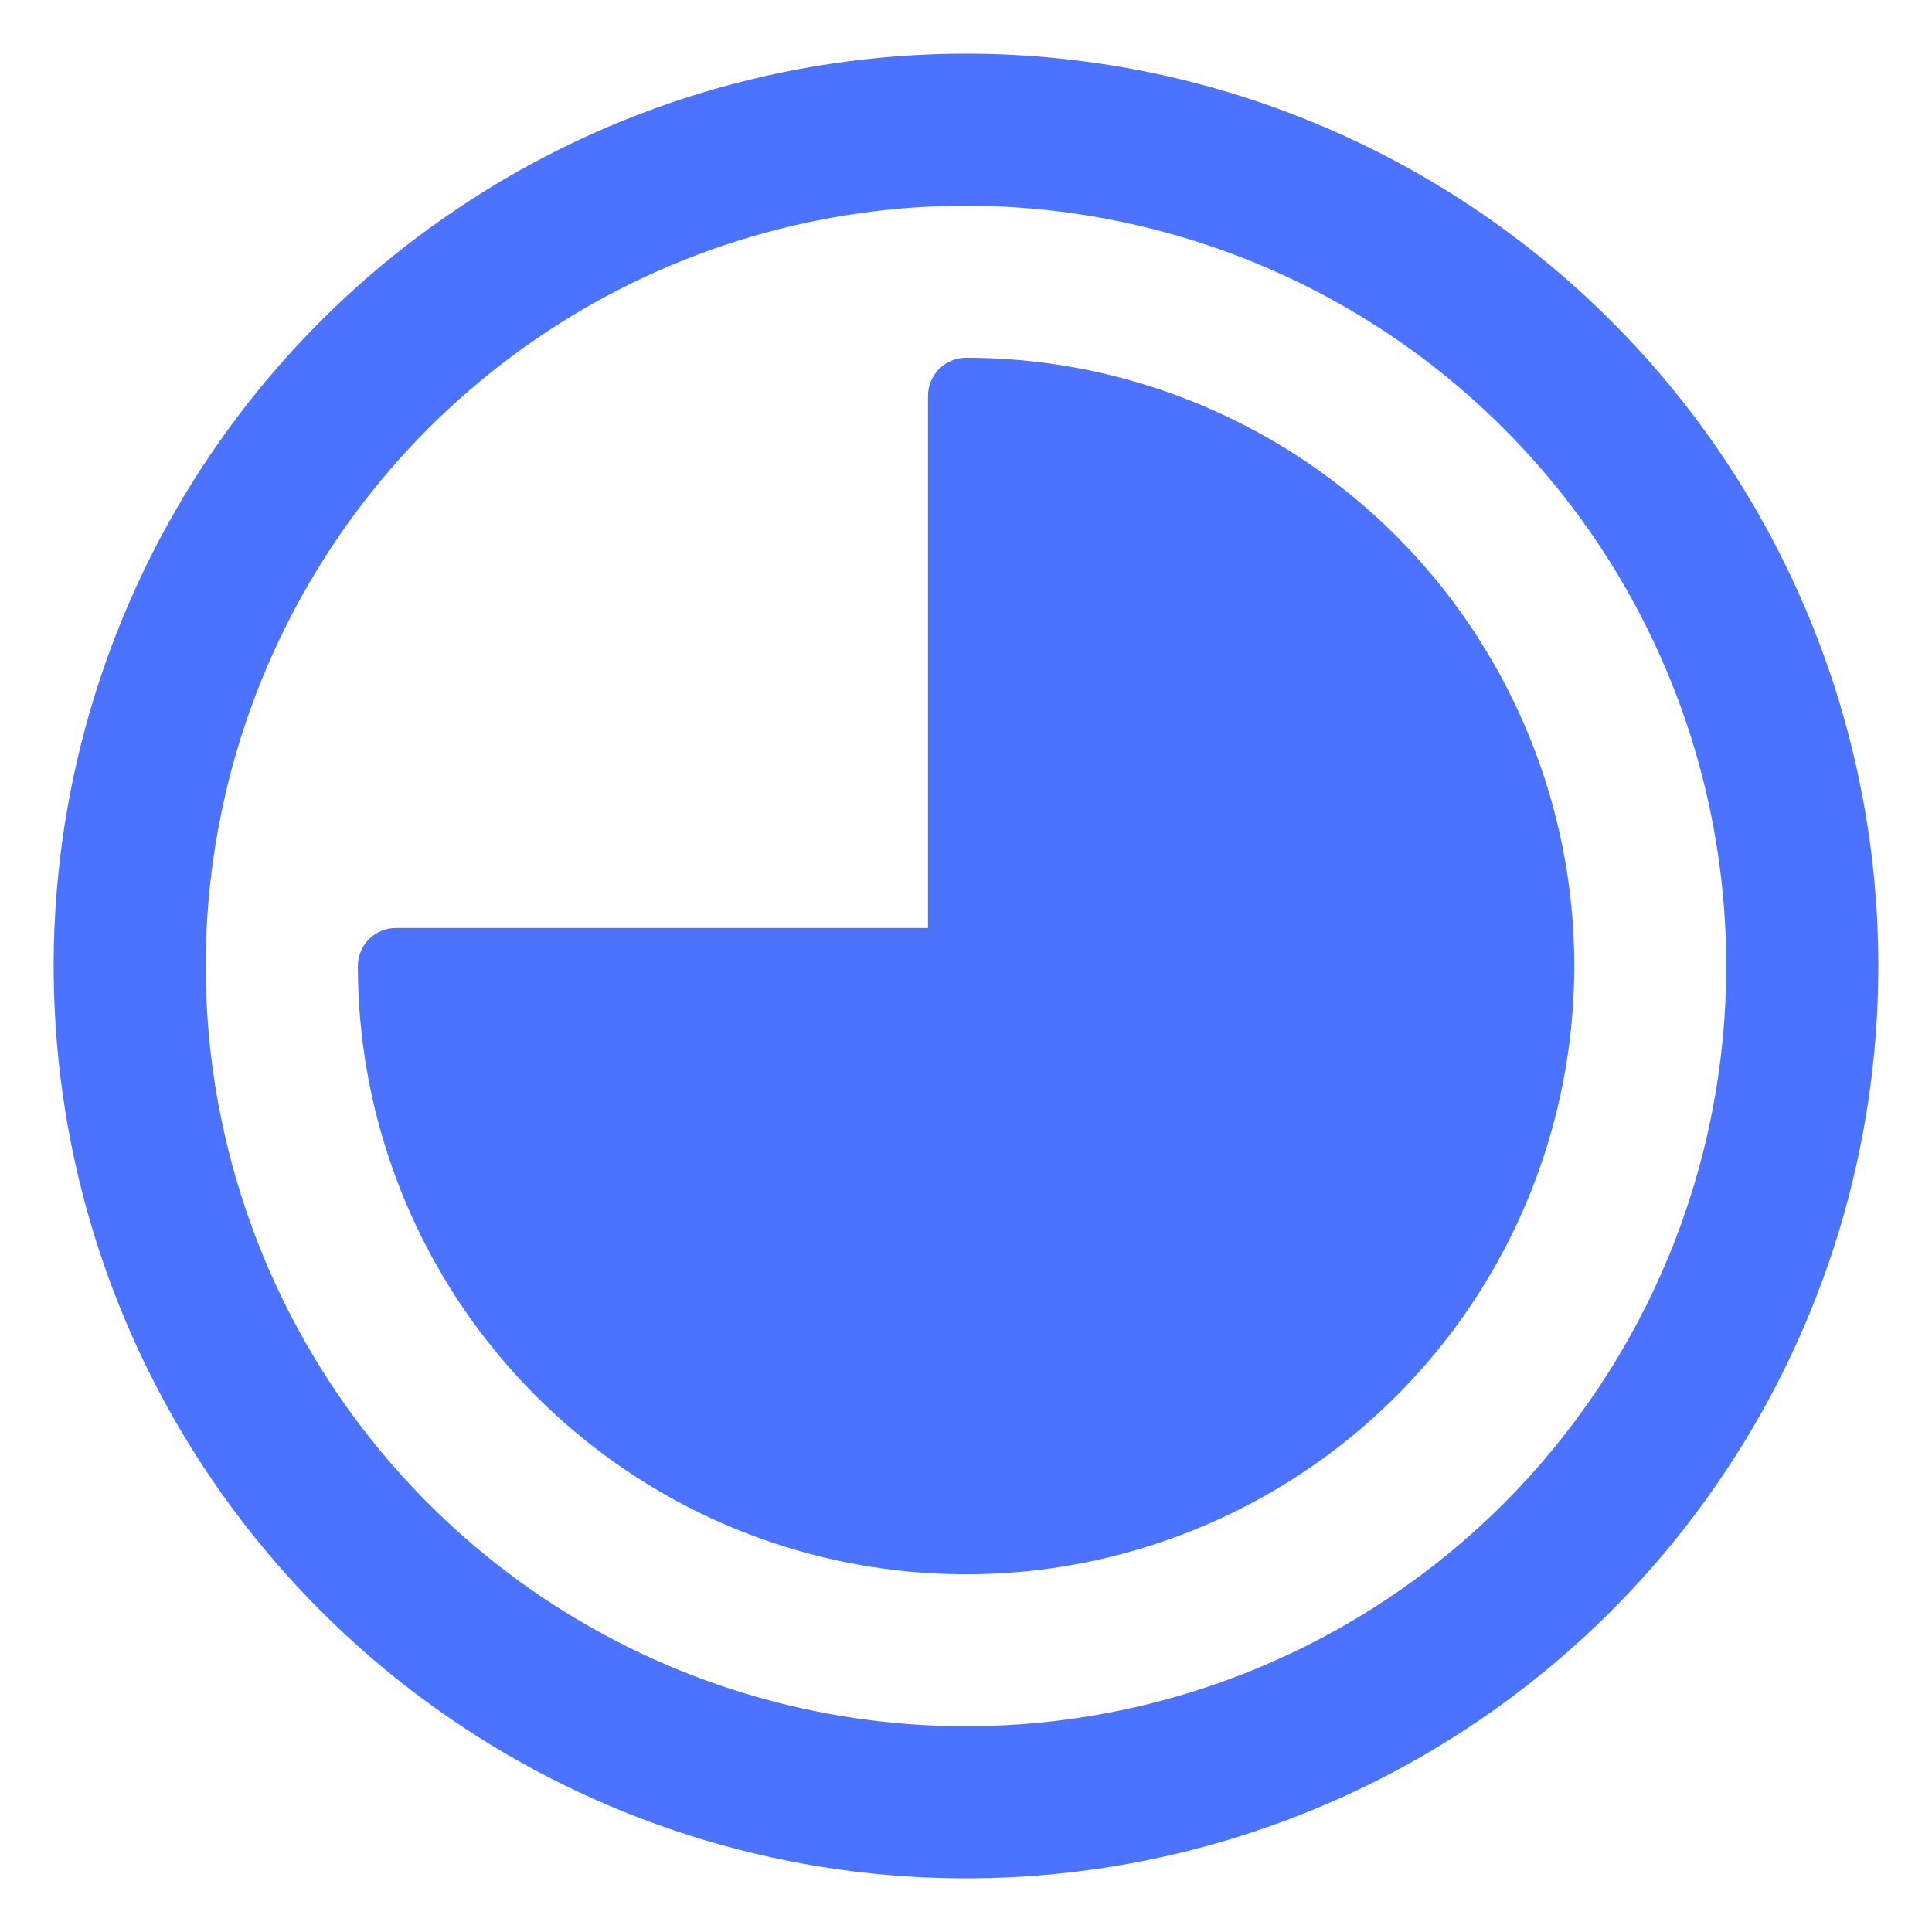 <svg width="18" height="18" viewBox="0 0 18 18" fill="none" xmlns="http://www.w3.org/2000/svg">
<g clip-path="url(#clip0_9017_10177)">
<path d="M9 0.5C7.319 0.5 5.675 0.999 4.278 1.933C2.88 2.866 1.79 4.194 1.147 5.747C0.504 7.3 0.335 9.009 0.663 10.658C0.991 12.307 1.801 13.822 2.99 15.01C4.178 16.199 5.693 17.009 7.342 17.337C8.991 17.665 10.7 17.496 12.253 16.853C13.806 16.21 15.133 15.12 16.067 13.722C17.002 12.325 17.5 10.681 17.5 9C17.5 6.746 16.605 4.584 15.01 2.99C13.416 1.396 11.254 0.5 9 0.5ZM9 16.083C7.599 16.083 6.23 15.668 5.065 14.89C3.9 14.111 2.992 13.005 2.456 11.711C1.92 10.416 1.779 8.992 2.053 7.618C2.326 6.244 3.001 4.982 3.991 3.991C4.982 3.001 6.244 2.326 7.618 2.053C8.992 1.779 10.416 1.92 11.711 2.456C13.005 2.992 14.111 3.9 14.89 5.065C15.668 6.23 16.083 7.599 16.083 9C16.083 9.93 15.9 10.851 15.544 11.711C15.188 12.57 14.666 13.351 14.009 14.009C13.351 14.666 12.57 15.188 11.711 15.544C10.851 15.9 9.93 16.083 9 16.083Z" fill="#4C73FF"/>
<path d="M9.001 3.333C8.907 3.333 8.817 3.371 8.75 3.437C8.684 3.504 8.646 3.594 8.646 3.688V8.646H3.688C3.594 8.646 3.504 8.683 3.438 8.75C3.371 8.816 3.334 8.906 3.334 9C3.334 10.121 3.666 11.216 4.289 12.148C4.912 13.08 5.797 13.807 6.832 14.236C7.868 14.664 9.007 14.777 10.106 14.558C11.205 14.339 12.215 13.8 13.008 13.007C13.8 12.215 14.34 11.205 14.558 10.106C14.777 9.006 14.665 7.867 14.236 6.832C13.807 5.796 13.081 4.911 12.149 4.288C11.217 3.666 10.121 3.333 9.001 3.333Z" fill="#4C73FF"/>
</g>
<defs>
<clipPath id="clip0_9017_10177">
<rect width="18" height="18" fill="white"/>
</clipPath>
</defs>
</svg>

